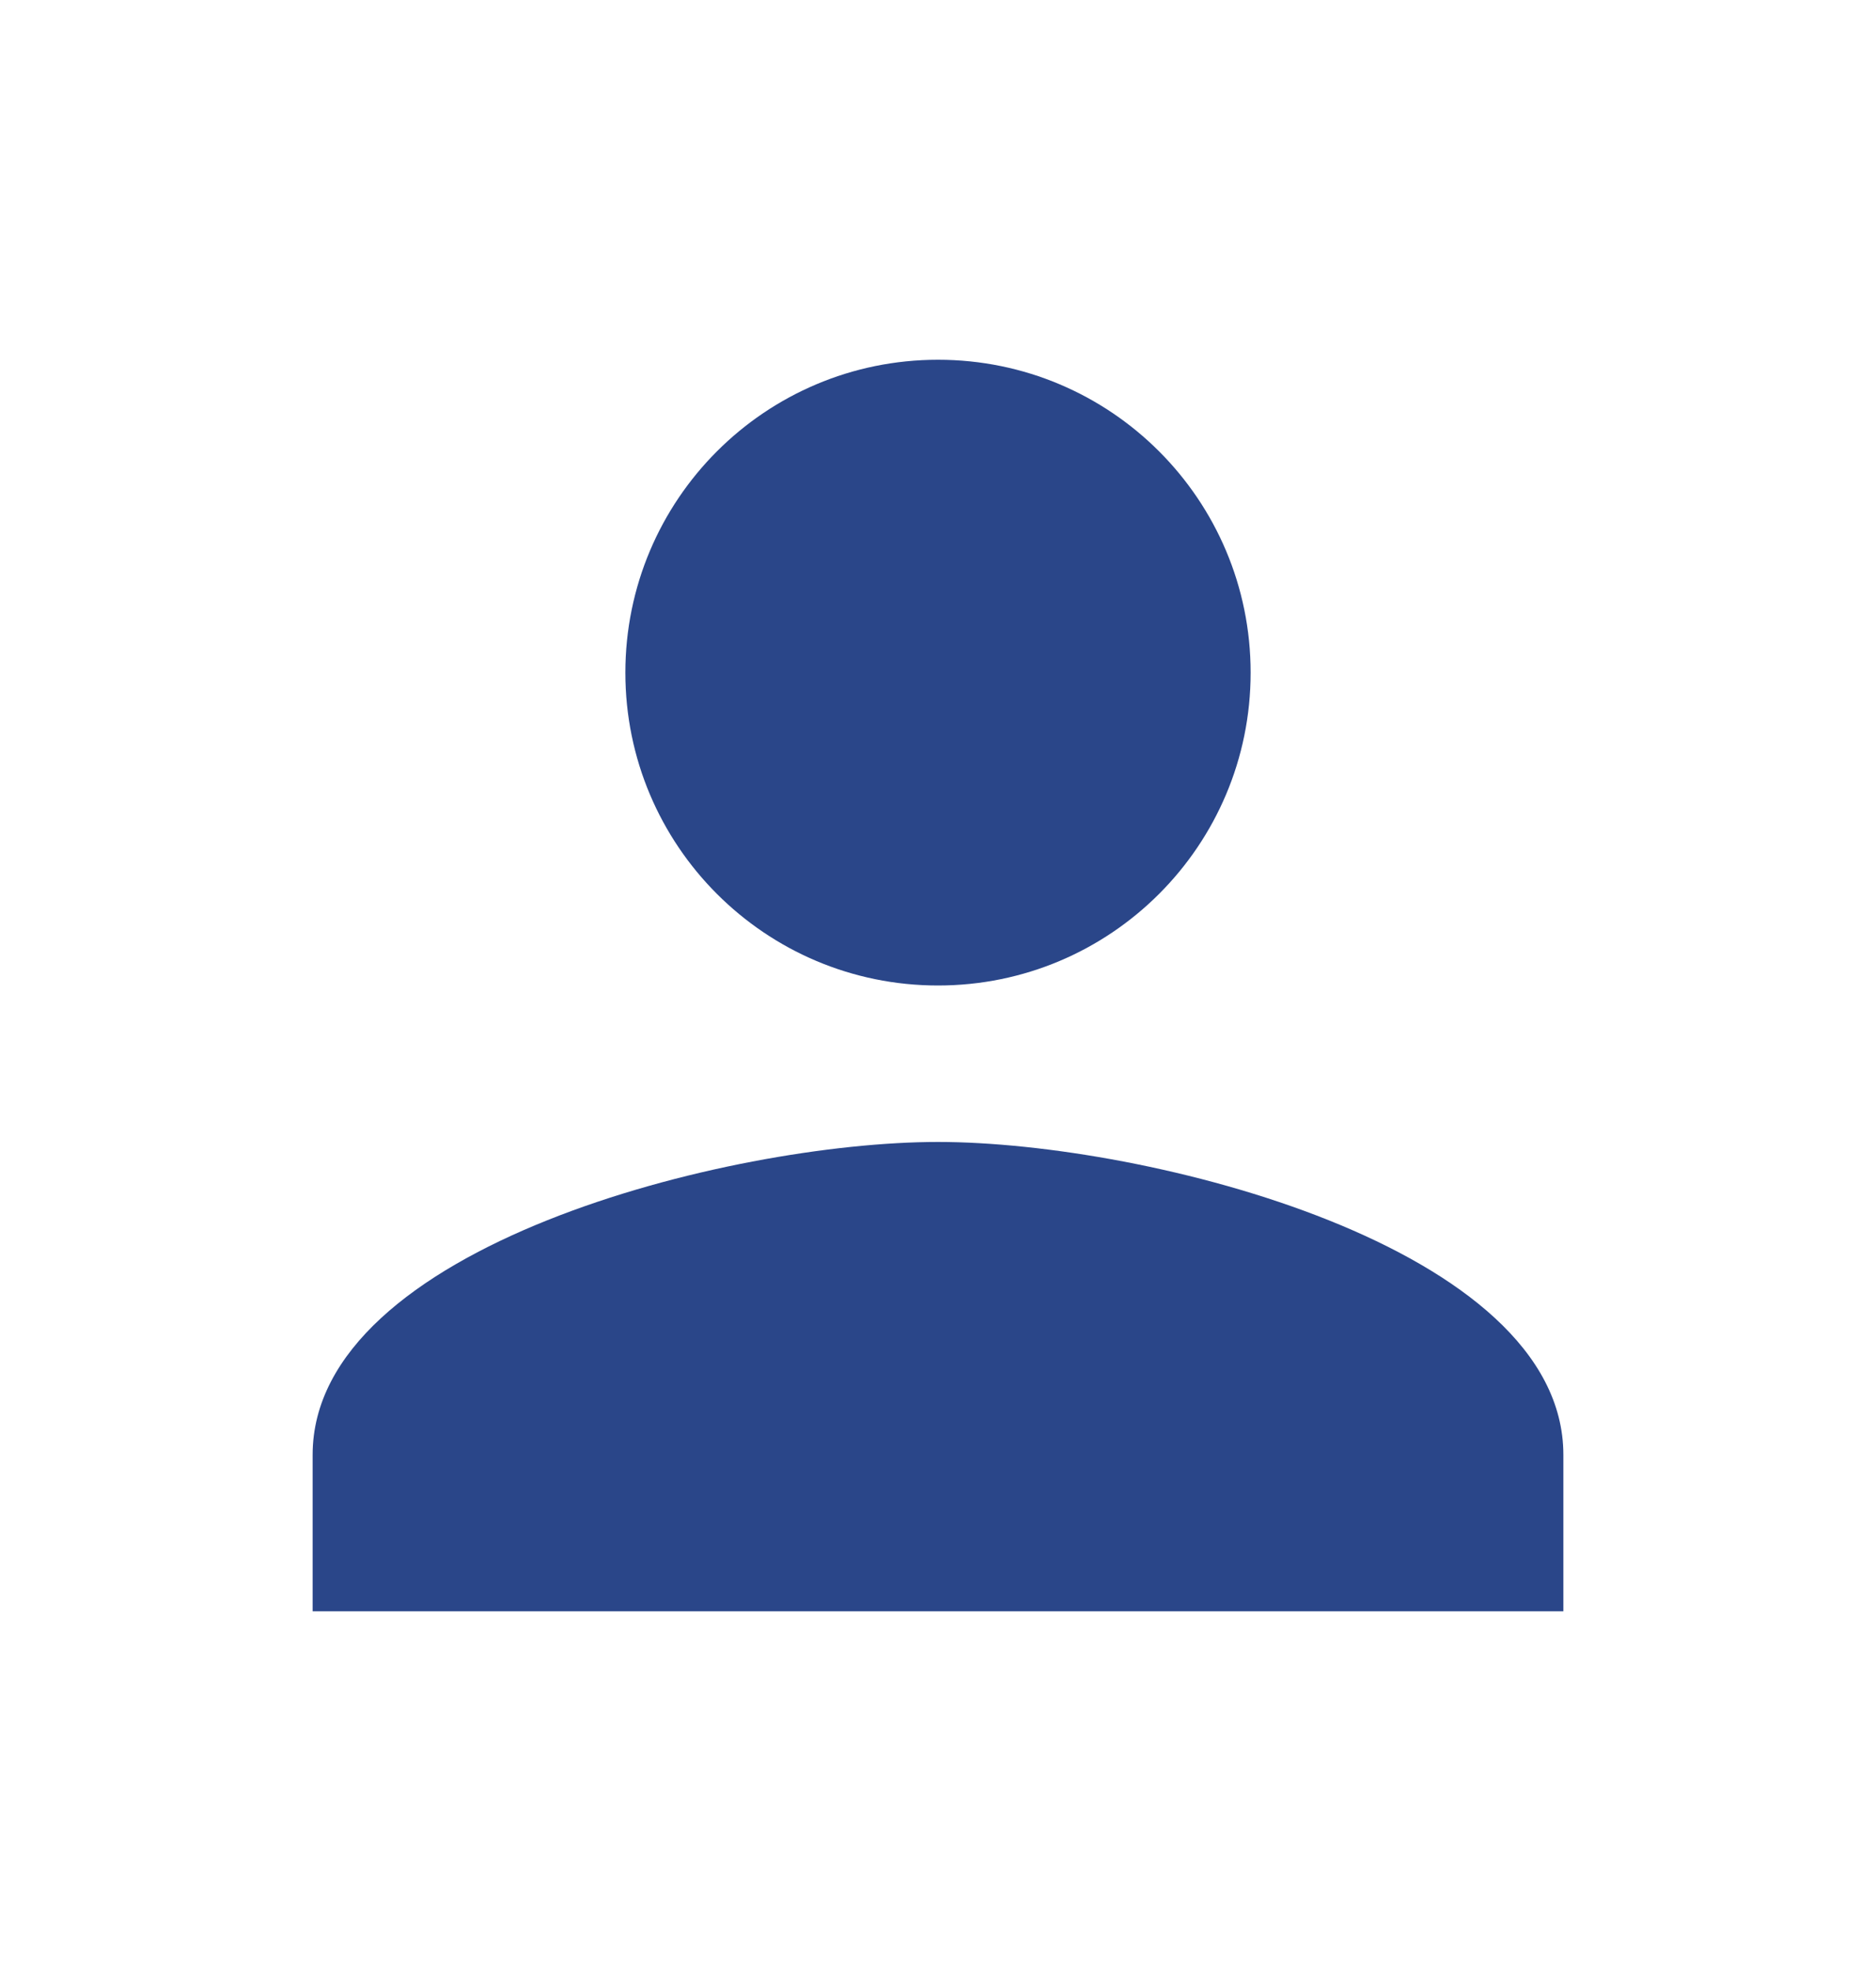 <svg width="20" height="21" viewBox="0 0 20 21" fill="none" xmlns="http://www.w3.org/2000/svg">
<g clip-path="url(#clip0_8371_37912)">
<path d="M10 10.5C11.842 10.5 13.333 9.008 13.333 7.167C13.333 5.325 11.842 3.833 10 3.833C8.158 3.833 6.667 5.325 6.667 7.167C6.667 9.008 8.158 10.5 10 10.5ZM10 12.167C7.775 12.167 3.333 13.283 3.333 15.5V17.167H16.667V15.5C16.667 13.283 12.225 12.167 10 12.167Z" fill="#2A4689"/>
</g>
<defs>
<clipPath id="clip0_8371_37912">
<rect width="20" height="20" fill="white" transform="translate(0 0.5)"/>
</clipPath>
</defs>
</svg>
